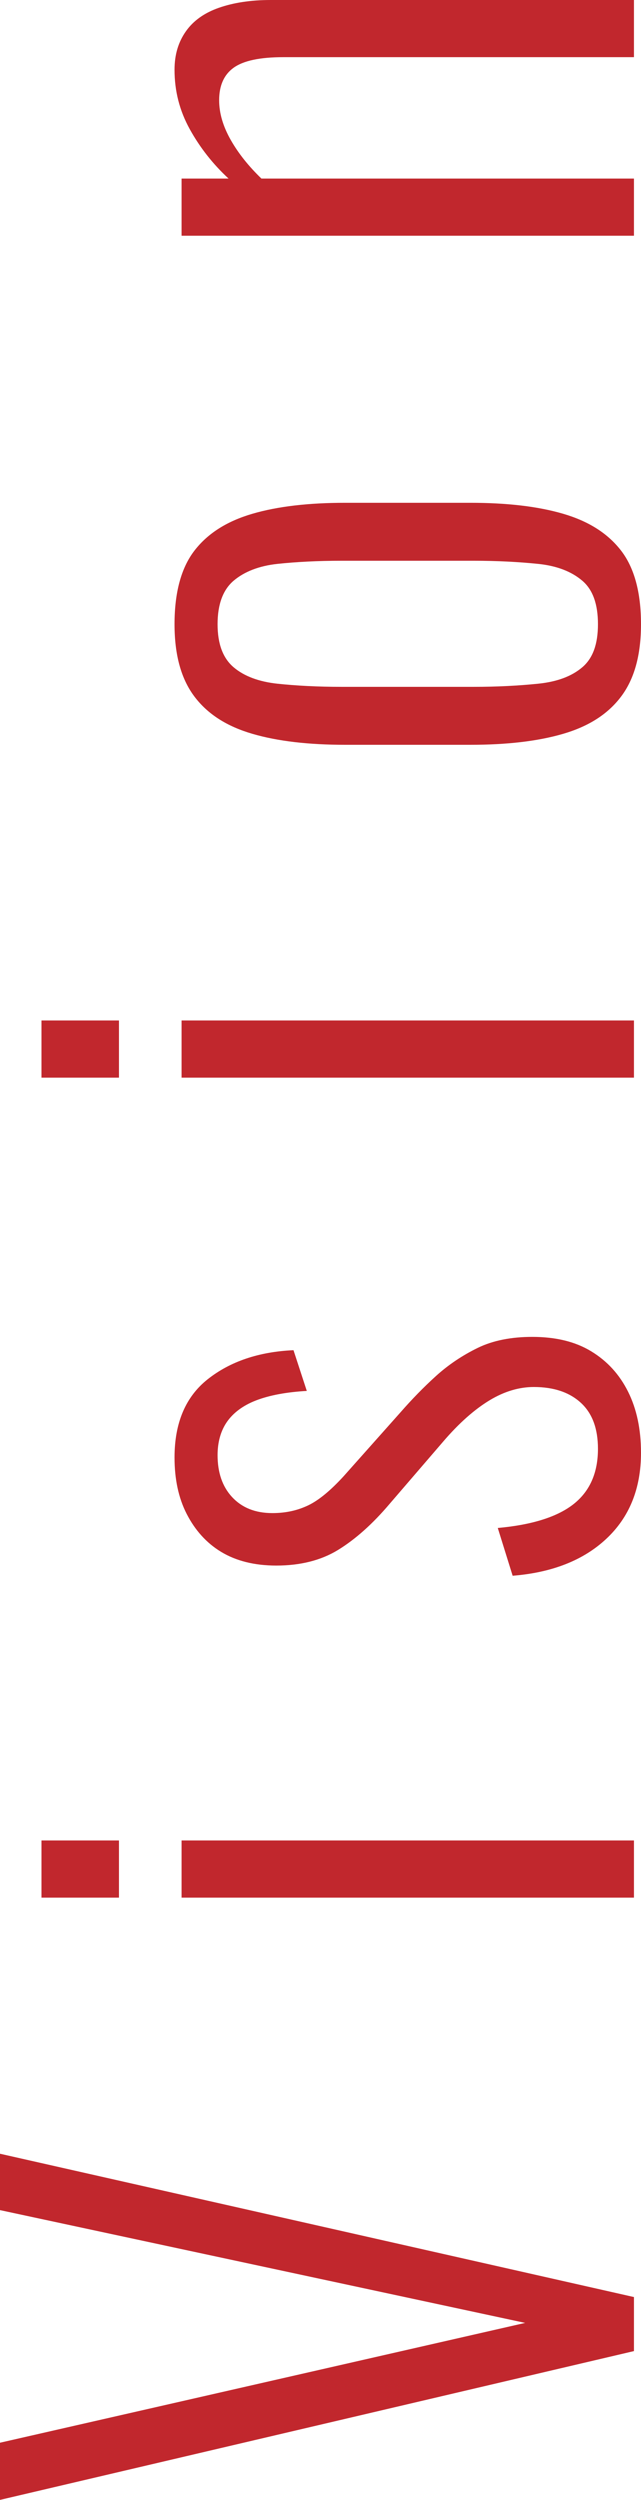 <?xml version="1.0" encoding="utf-8"?>
<!-- Generator: Adobe Illustrator 25.3.1, SVG Export Plug-In . SVG Version: 6.00 Build 0)  -->
<svg version="1.1" id="レイヤー_1" xmlns="http://www.w3.org/2000/svg" xmlns:xlink="http://www.w3.org/1999/xlink" x="0px"
	 y="0px" viewBox="0 0 16.38 63.84" style="enable-background:new 0 0 16.38 63.84;" xml:space="preserve">
<style type="text/css">
	.st0{fill:#C1272D;}
</style>
<g>
	<path class="st0" d="M16.2,60.04L0,63.84v-1.46l13.42-3.06L0,56.44V55l16.2,3.66V60.04z"/>
	<path class="st0" d="M3.04,48.46H1.06V47h1.98V48.46z M16.2,48.46H4.64V47H16.2V48.46z"/>
	<path class="st0" d="M16.38,37.1c0,0.92-0.3,1.65-0.89,2.2c-0.59,0.55-1.39,0.86-2.39,0.94l-0.38-1.22
		c0.89-0.08,1.54-0.29,1.95-0.62c0.41-0.33,0.61-0.8,0.61-1.4c0-0.51-0.14-0.9-0.43-1.17s-0.69-0.41-1.21-0.41
		c-0.37,0-0.75,0.11-1.13,0.34c-0.38,0.23-0.78,0.58-1.19,1.06L9.96,38.4c-0.44,0.52-0.88,0.91-1.32,1.18s-0.97,0.4-1.58,0.4
		c-0.56,0-1.03-0.12-1.41-0.35c-0.38-0.23-0.67-0.56-0.88-0.97c-0.21-0.41-0.31-0.89-0.31-1.44c0-0.88,0.28-1.55,0.85-2
		c0.57-0.45,1.3-0.7,2.19-0.74l0.34,1.04c-0.52,0.03-0.95,0.11-1.29,0.24c-0.34,0.13-0.59,0.32-0.75,0.55
		c-0.16,0.23-0.24,0.52-0.24,0.85c0,0.44,0.12,0.8,0.37,1.07s0.59,0.41,1.03,0.41c0.35,0,0.65-0.07,0.92-0.2
		c0.27-0.13,0.57-0.38,0.9-0.74l1.46-1.64c0.28-0.32,0.58-0.63,0.9-0.92c0.32-0.29,0.68-0.53,1.07-0.72
		c0.39-0.19,0.86-0.28,1.39-0.28c0.6,0,1.1,0.12,1.51,0.37c0.41,0.25,0.72,0.59,0.94,1.03C16.27,35.98,16.38,36.5,16.38,37.1z"/>
	<path class="st0" d="M3.04,27.52H1.06v-1.46h1.98V27.52z M16.2,27.52H4.64v-1.46H16.2V27.52z"/>
	<path class="st0" d="M16.38,15.94c0,0.79-0.17,1.4-0.51,1.85s-0.83,0.76-1.48,0.95c-0.65,0.19-1.44,0.28-2.37,0.28h-3.2
		c-0.93,0-1.72-0.09-2.37-0.28c-0.65-0.19-1.14-0.5-1.48-0.95c-0.34-0.45-0.51-1.06-0.51-1.85c0-0.81,0.17-1.44,0.51-1.88
		c0.34-0.44,0.83-0.75,1.48-0.94s1.44-0.28,2.37-0.28h3.2c0.93,0,1.72,0.09,2.37,0.28c0.65,0.19,1.14,0.5,1.48,0.94
		S16.38,15.13,16.38,15.94z M15.28,15.94c0-0.51-0.13-0.88-0.4-1.11c-0.27-0.23-0.64-0.38-1.13-0.43c-0.49-0.05-1.04-0.08-1.65-0.08
		H8.74c-0.63,0-1.18,0.03-1.65,0.08c-0.47,0.05-0.85,0.2-1.12,0.43s-0.41,0.6-0.41,1.11c0,0.51,0.14,0.87,0.41,1.1
		s0.65,0.37,1.12,0.42c0.47,0.05,1.02,0.08,1.65,0.08h3.36c0.61,0,1.16-0.03,1.65-0.08c0.49-0.05,0.86-0.19,1.13-0.42
		C15.15,16.81,15.28,16.45,15.28,15.94z"/>
	<path class="st0" d="M16.2,6.02H4.64V4.56h1.2C5.44,4.19,5.11,3.77,4.85,3.3S4.46,2.33,4.46,1.78c0-0.39,0.1-0.71,0.29-0.98
		c0.19-0.27,0.47-0.47,0.84-0.6C5.96,0.07,6.4,0,6.92,0h9.28v1.46H7.24c-0.6,0-1.02,0.09-1.27,0.27C5.72,1.91,5.6,2.19,5.6,2.56
		c0,0.33,0.1,0.67,0.3,1.02c0.2,0.35,0.46,0.67,0.78,0.98h9.52V6.02z"/>
</g>
</svg>
